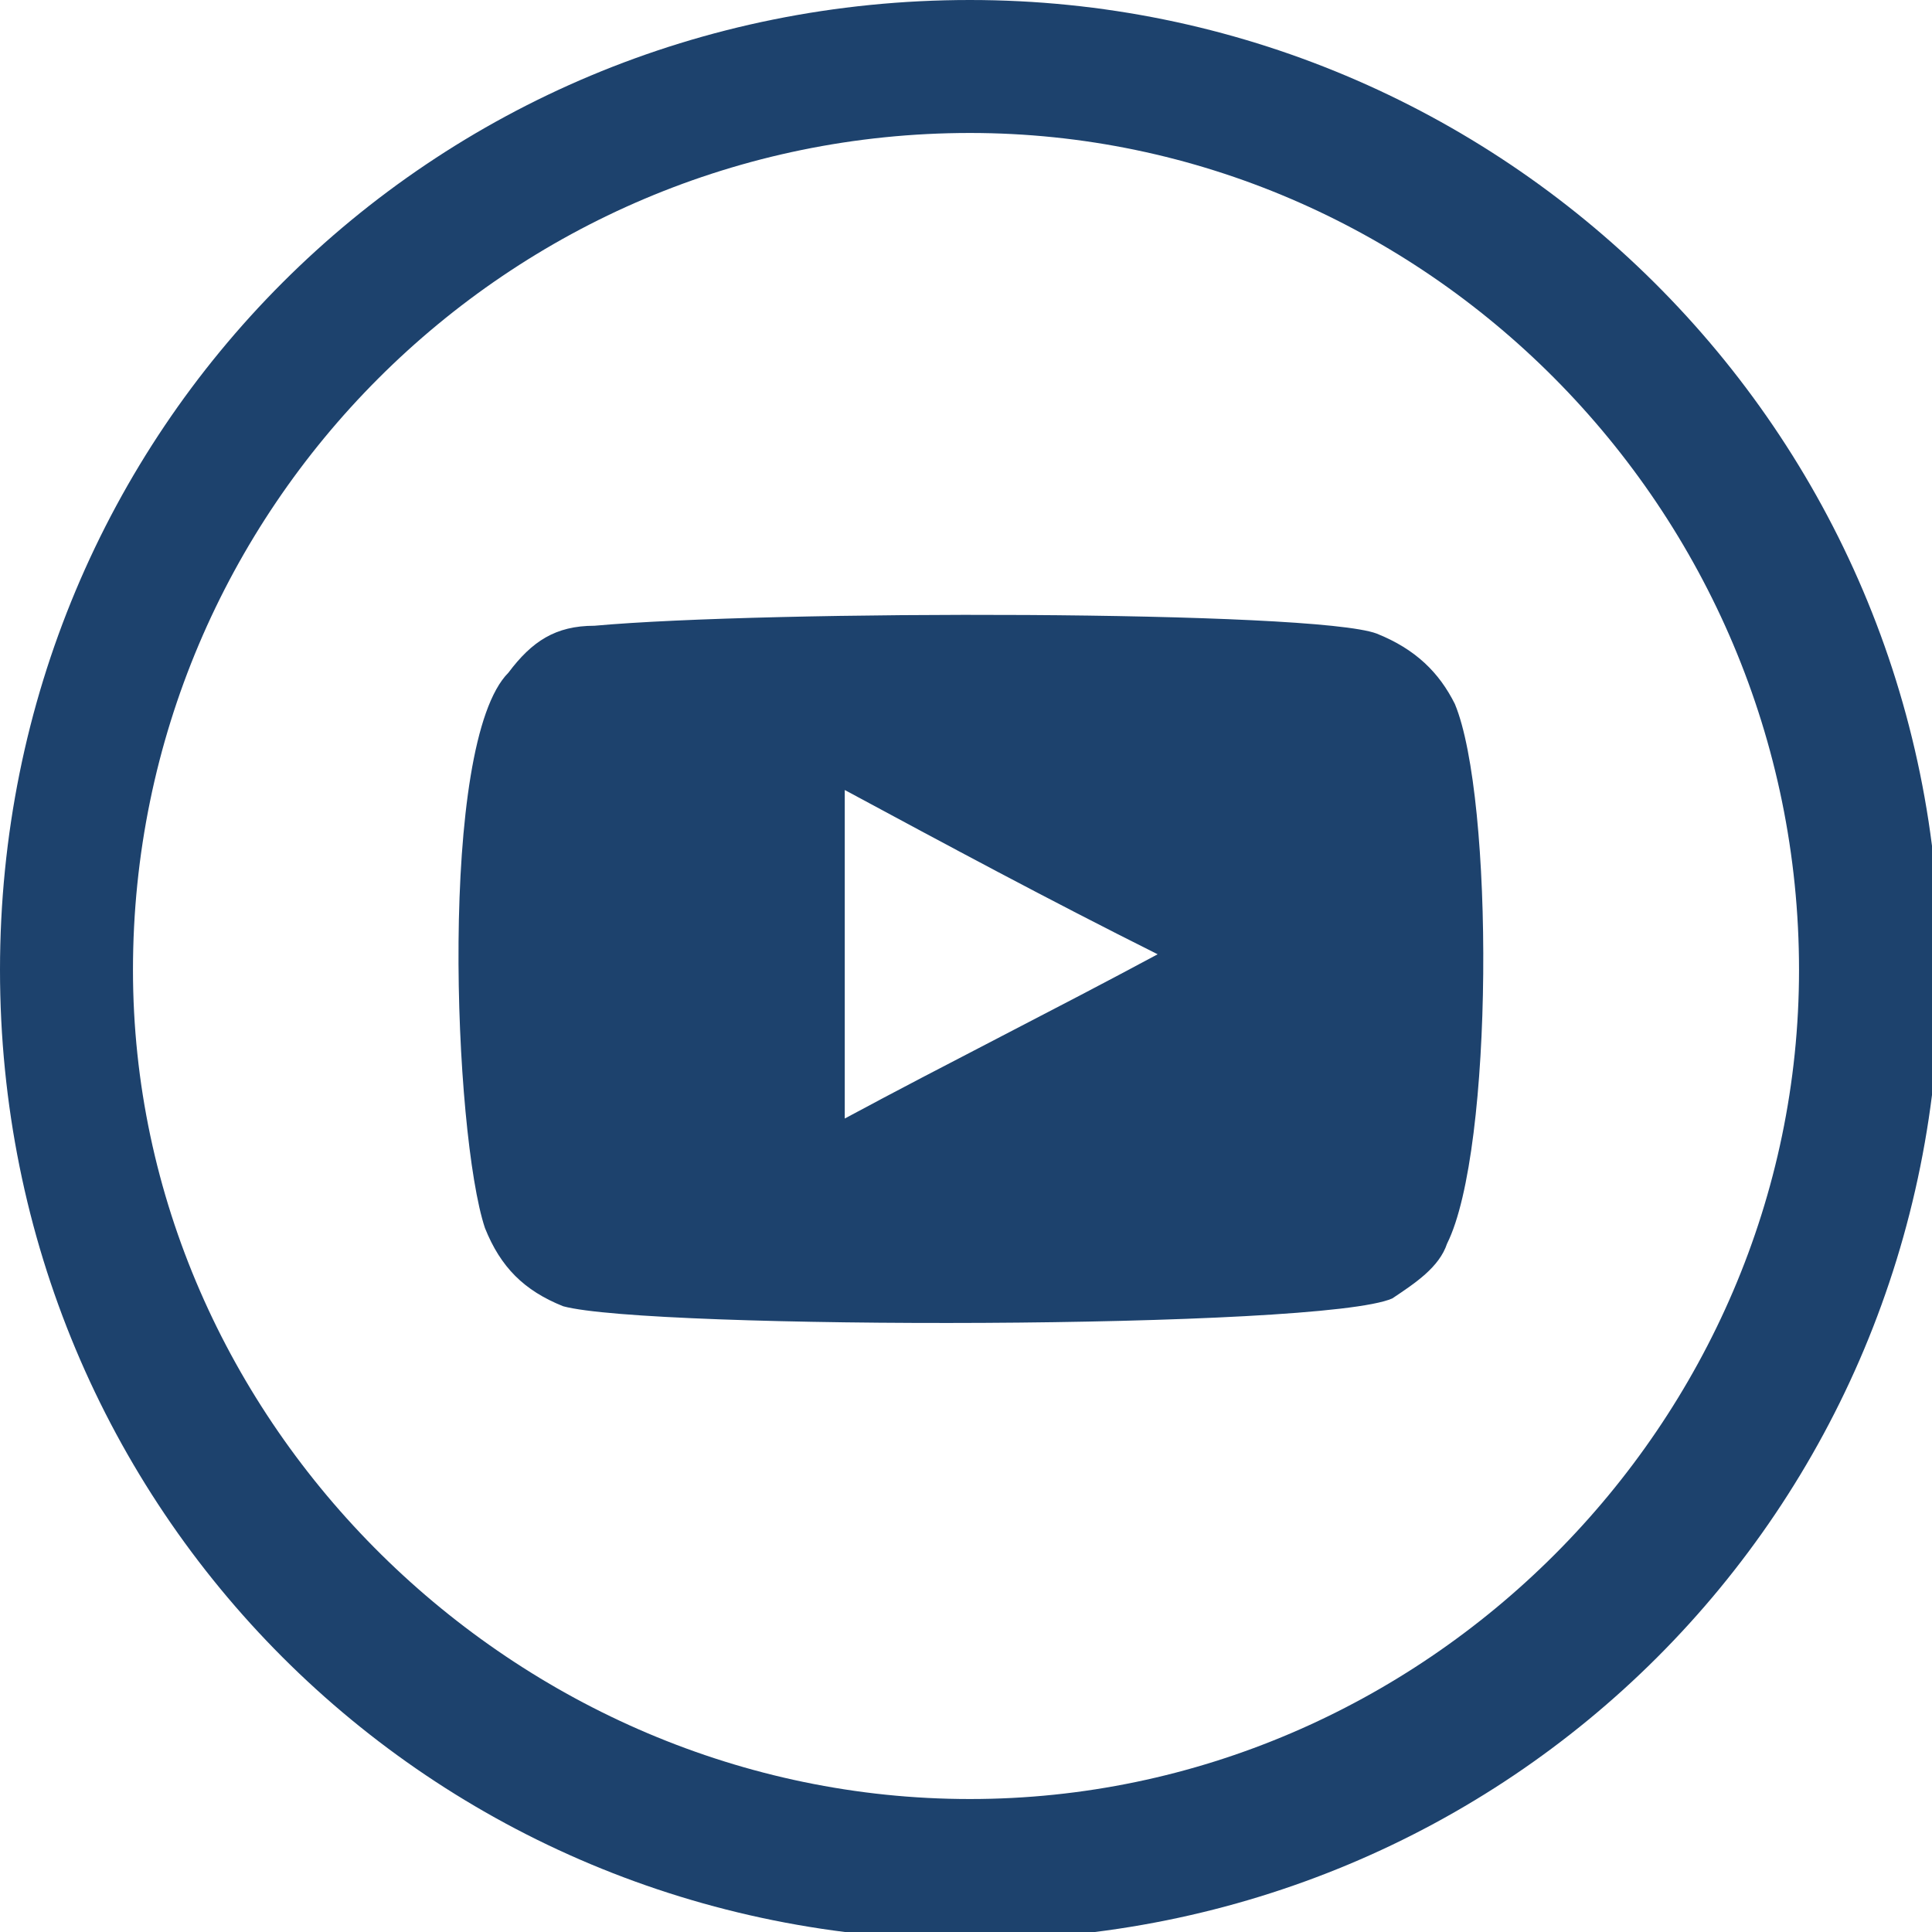 <?xml version="1.0" encoding="utf-8"?>
<!-- Generator: Adobe Illustrator 24.0.1, SVG Export Plug-In . SVG Version: 6.00 Build 0)  -->
<svg version="1.1" id="Layer_1" xmlns="http://www.w3.org/2000/svg" xmlns:xlink="http://www.w3.org/1999/xlink" x="0px" y="0px"
	 viewBox="0 0 24.7 24.7" style="enable-background:new 0 0 24.7 24.7;" xml:space="preserve">
<style type="text/css">
	.st0{fill:#1D426D;}
	.st1{fill-rule:evenodd;clip-rule:evenodd;fill:#1D426D;}
</style>
<g>
	<path class="st0" d="M12.4,1.7C18.2,1.7,23,6.5,23,12.4C23,18.2,18.2,23,12.4,23S1.7,18.2,1.7,12.4C1.7,6.5,6.5,1.7,12.4,1.7
		 M12.4,0C5.5,0,0,5.5,0,12.4s5.5,12.4,12.4,12.4s12.4-5.5,12.4-12.4S19.2,0,12.4,0L12.4,0z"/>
	<path class="st1" d="M7.2,16.7c-0.5-0.2-0.8-0.5-1-1c-0.4-1.2-0.6-6.2,0.3-7.1C6.8,8.2,7.1,8,7.6,8c2.2-0.2,9.2-0.2,10,0.1
		c0.5,0.2,0.8,0.5,1,0.9c0.5,1.2,0.5,5.7-0.1,6.9c-0.1,0.3-0.4,0.5-0.7,0.7C16.9,17,8.3,17,7.2,16.7z M10.8,14.3
		c1.3-0.7,2.7-1.4,4-2.1c-1.4-0.7-2.7-1.4-4-2.1C10.8,11.5,10.8,12.9,10.8,14.3z"/>
</g>
</svg>
